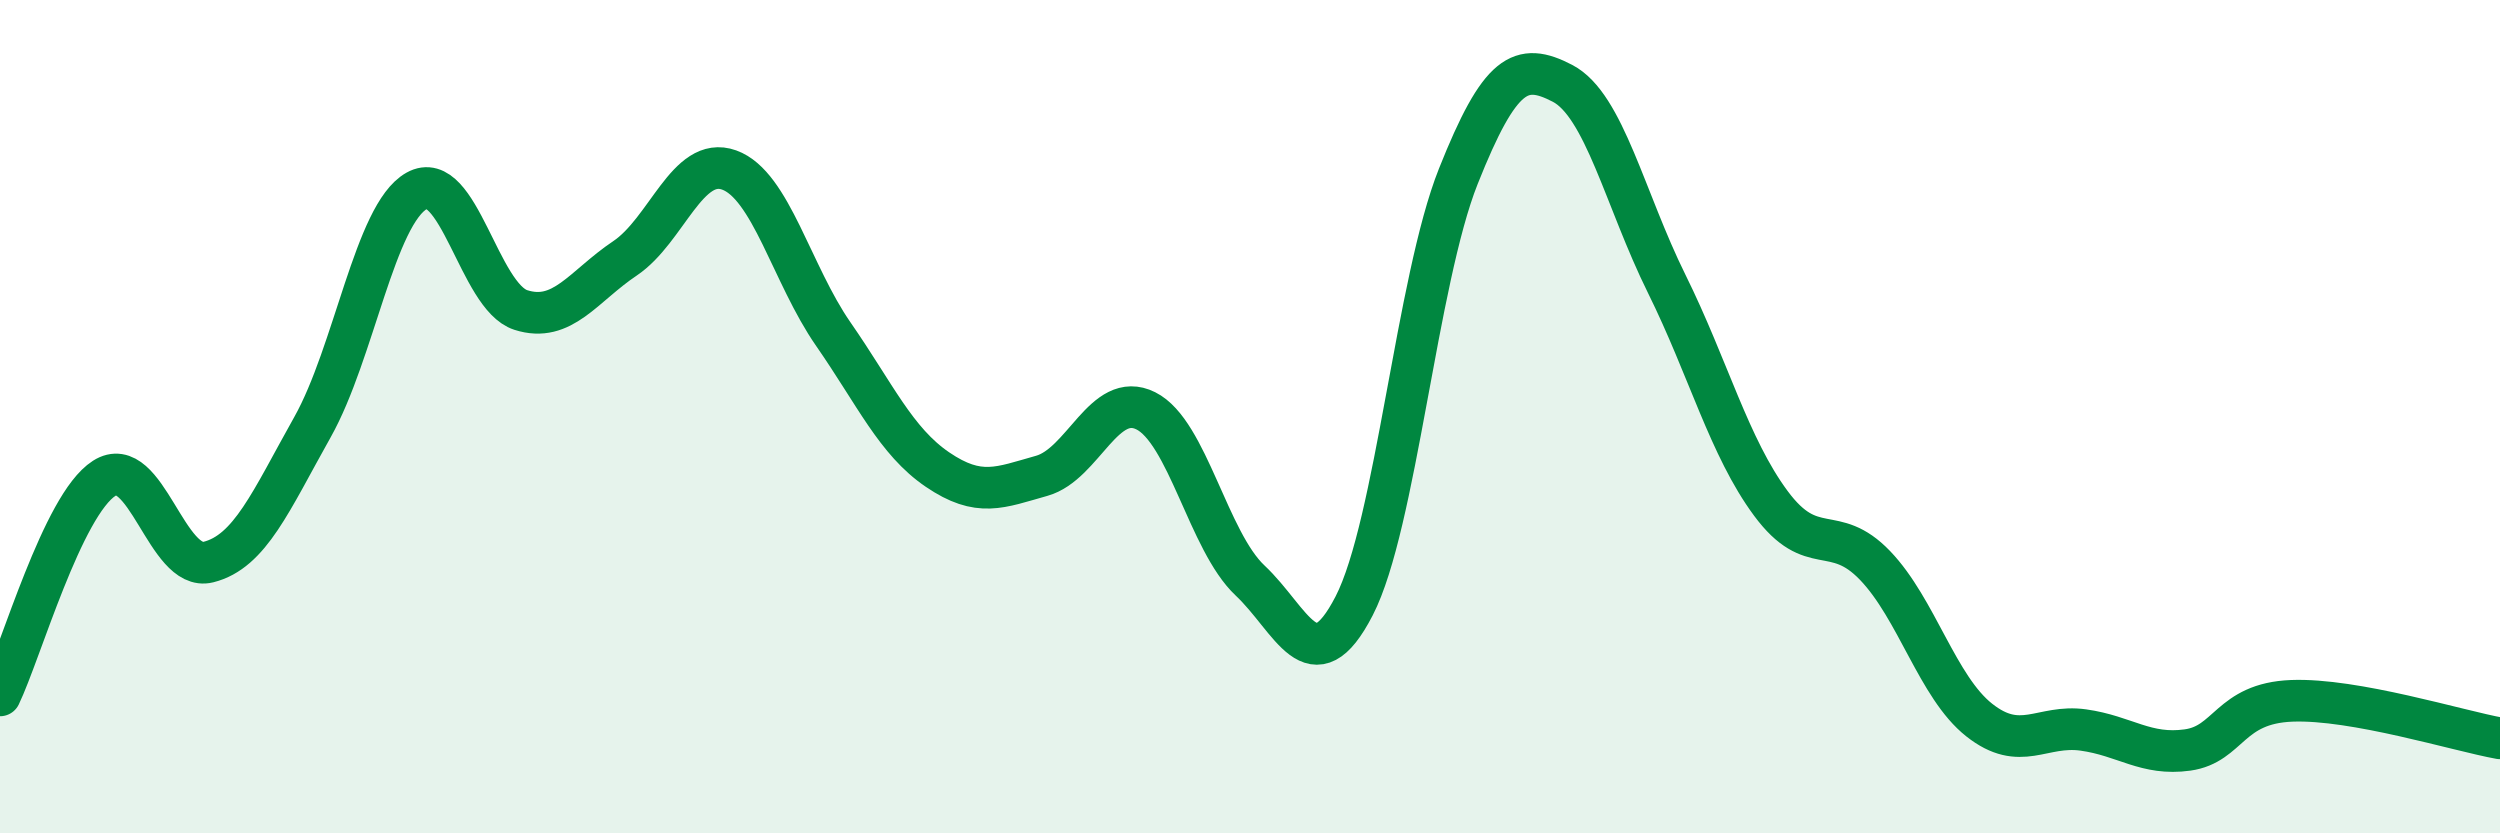
    <svg width="60" height="20" viewBox="0 0 60 20" xmlns="http://www.w3.org/2000/svg">
      <path
        d="M 0,16.69 C 0.5,15.65 1.5,12.12 2.5,11.48 C 3.5,10.84 4,13.74 5,13.49 C 6,13.24 6.5,12.03 7.5,10.25 C 8.5,8.47 9,5.14 10,4.58 C 11,4.02 11.5,7.12 12.5,7.44 C 13.5,7.76 14,6.87 15,6.2 C 16,5.53 16.5,3.72 17.5,4.08 C 18.5,4.44 19,6.58 20,8.02 C 21,9.46 21.5,10.59 22.5,11.27 C 23.5,11.95 24,11.7 25,11.42 C 26,11.14 26.5,9.36 27.5,9.86 C 28.5,10.36 29,12.99 30,13.93 C 31,14.87 31.5,16.48 32.5,14.54 C 33.5,12.6 34,6.74 35,4.23 C 36,1.72 36.5,1.48 37.5,2 C 38.5,2.52 39,4.79 40,6.81 C 41,8.83 41.5,10.73 42.5,12.08 C 43.5,13.43 44,12.53 45,13.57 C 46,14.61 46.5,16.49 47.5,17.28 C 48.5,18.07 49,17.38 50,17.52 C 51,17.66 51.5,18.14 52.5,18 C 53.5,17.86 53.5,16.88 55,16.82 C 56.5,16.76 59,17.54 60,17.72L60 20L0 20Z"
        fill="#008740"
        opacity="0.1"
        stroke-linecap="round"
        stroke-linejoin="round"
      />
      <path
        d="M 0,16.69 C 0.5,15.65 1.5,12.12 2.5,11.48 C 3.5,10.84 4,13.74 5,13.49 C 6,13.24 6.5,12.03 7.5,10.25 C 8.5,8.47 9,5.14 10,4.58 C 11,4.02 11.5,7.12 12.5,7.44 C 13.5,7.76 14,6.87 15,6.2 C 16,5.53 16.5,3.72 17.5,4.08 C 18.5,4.44 19,6.58 20,8.02 C 21,9.46 21.5,10.59 22.5,11.27 C 23.5,11.95 24,11.7 25,11.42 C 26,11.14 26.5,9.36 27.5,9.86 C 28.5,10.36 29,12.99 30,13.93 C 31,14.87 31.5,16.48 32.5,14.54 C 33.5,12.6 34,6.74 35,4.23 C 36,1.72 36.5,1.48 37.5,2 C 38.5,2.52 39,4.79 40,6.81 C 41,8.83 41.5,10.73 42.5,12.08 C 43.5,13.43 44,12.53 45,13.57 C 46,14.61 46.5,16.49 47.5,17.28 C 48.5,18.07 49,17.38 50,17.52 C 51,17.66 51.5,18.14 52.5,18 C 53.5,17.86 53.5,16.88 55,16.82 C 56.5,16.76 59,17.54 60,17.72"
        stroke="#008740"
        stroke-width="1"
        fill="none"
        stroke-linecap="round"
        stroke-linejoin="round"
      />
    </svg>
  
